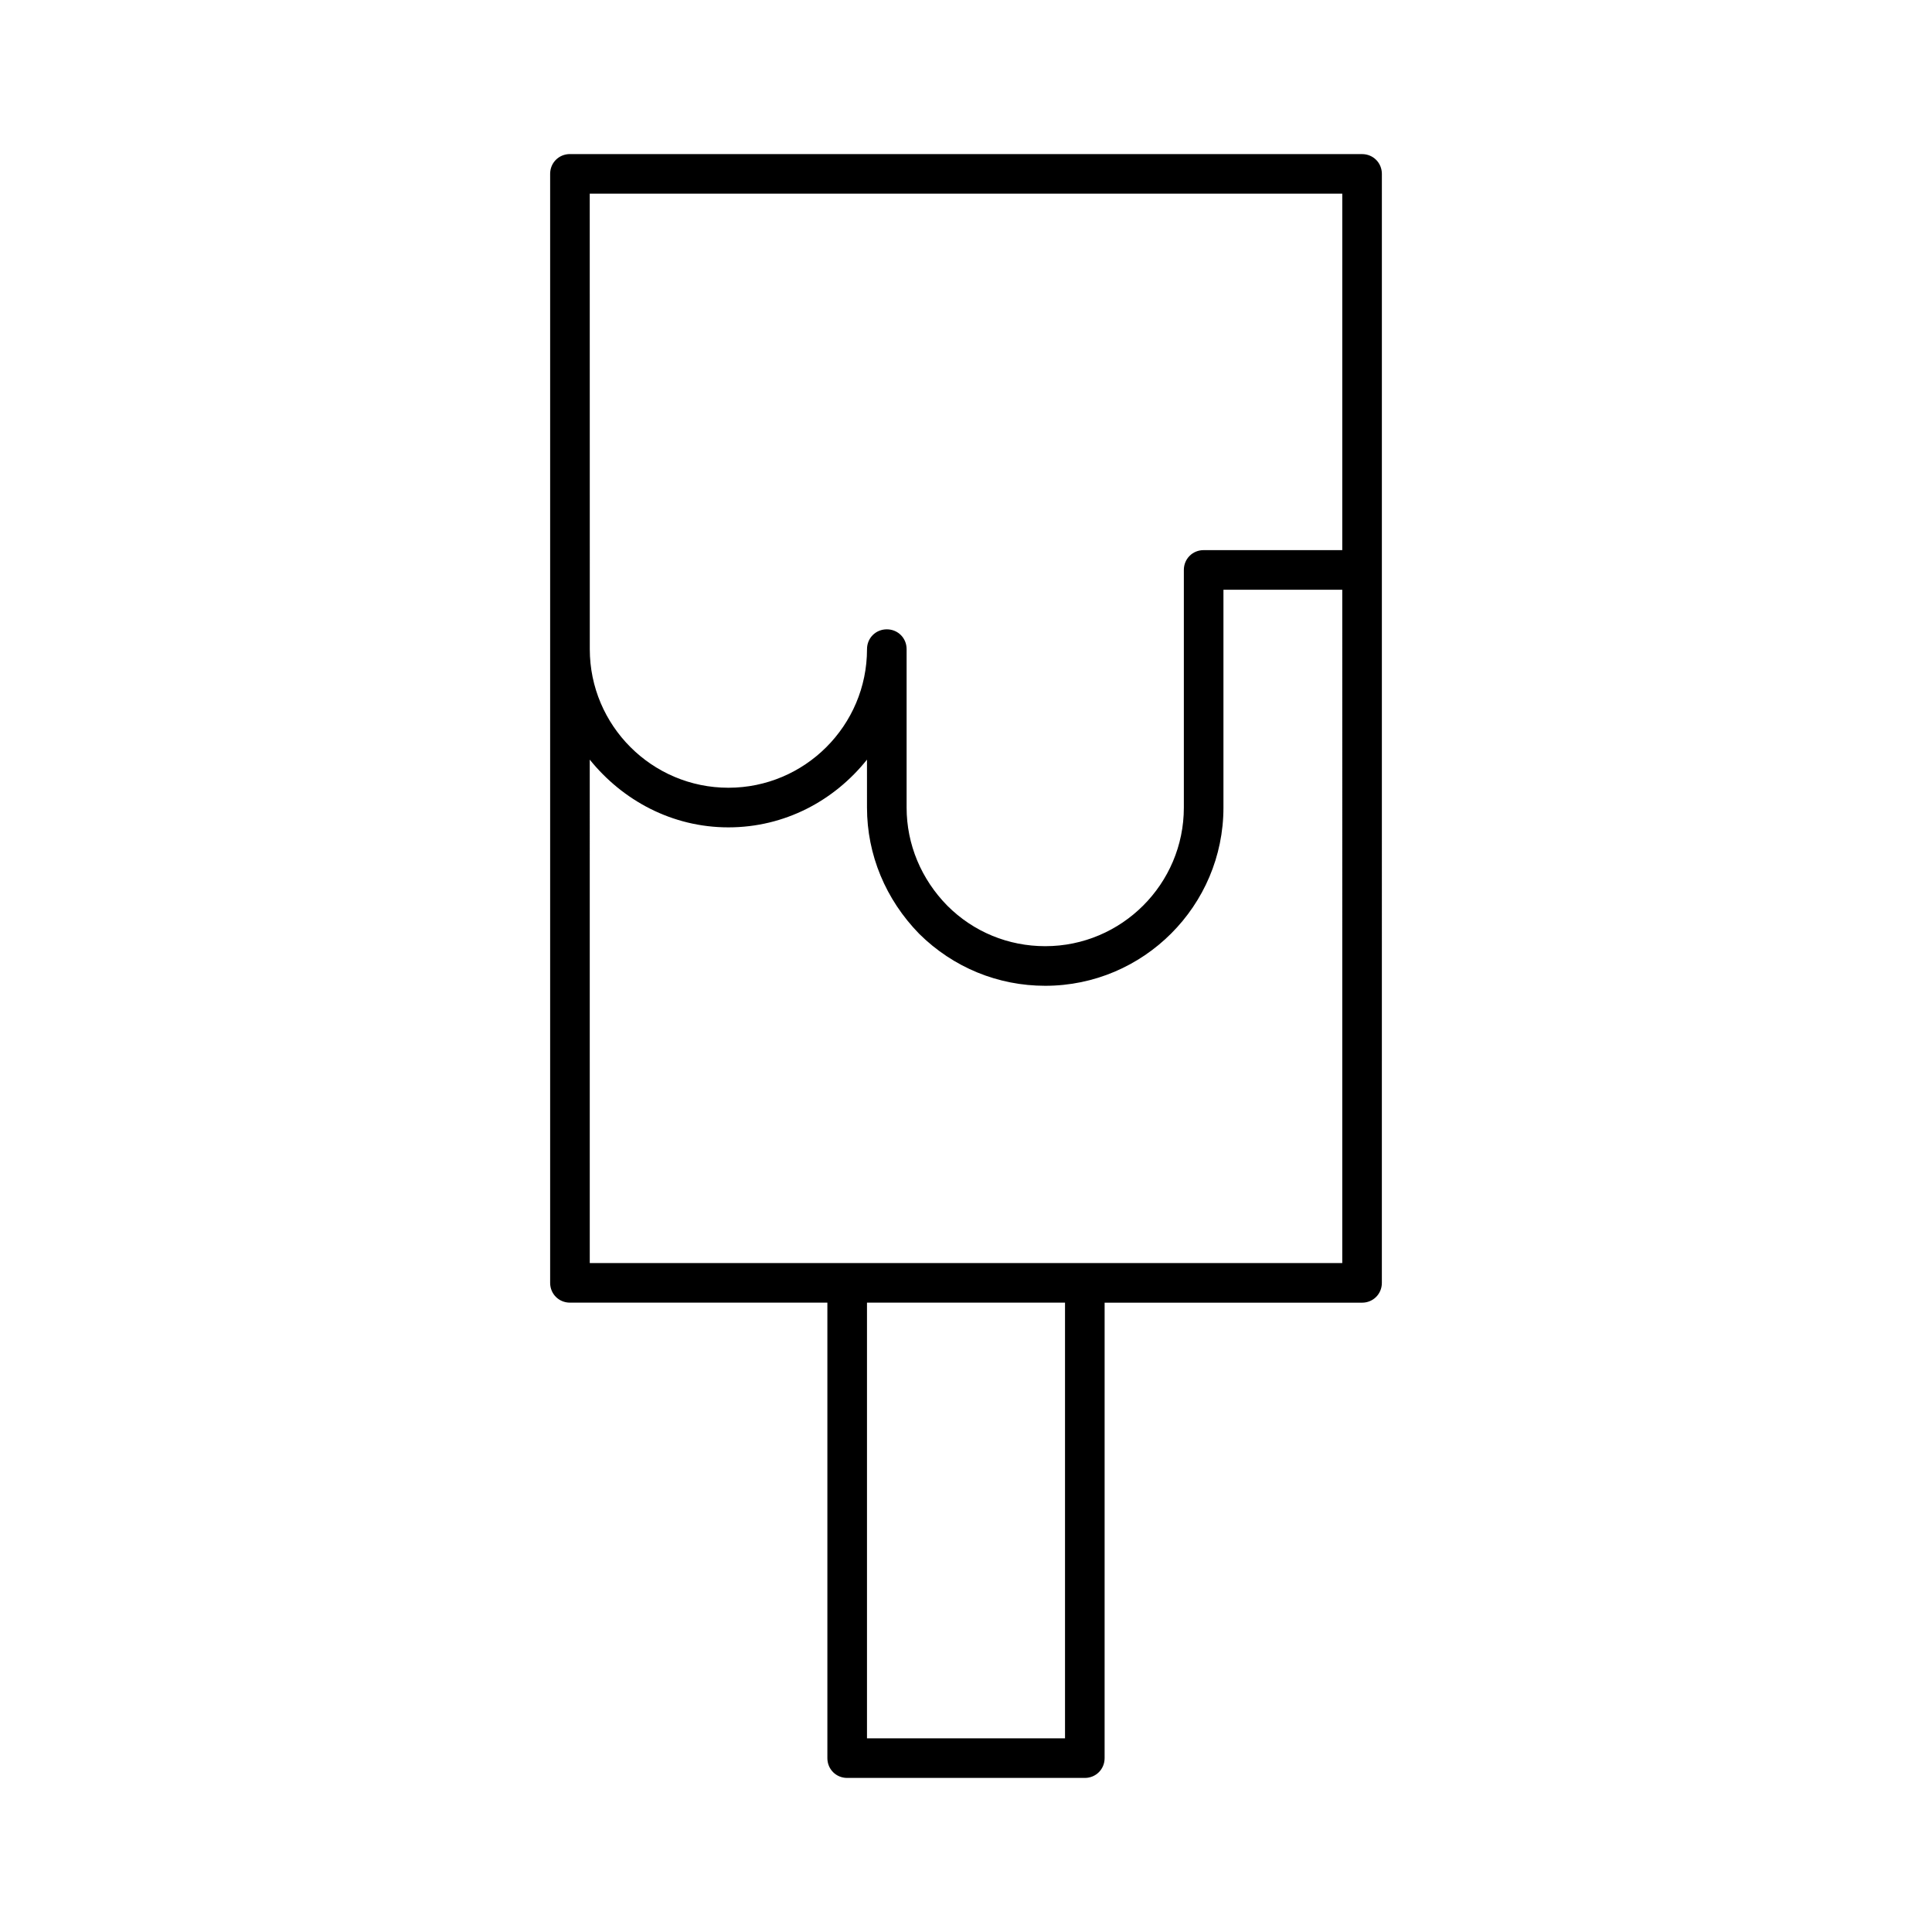 <?xml version="1.0" encoding="UTF-8"?>
<!-- Uploaded to: SVG Repo, www.svgrepo.com, Generator: SVG Repo Mixer Tools -->
<svg fill="#000000" width="800px" height="800px" version="1.1" viewBox="144 144 512 512" xmlns="http://www.w3.org/2000/svg">
 <path d="m504.96 184.83h-209.92c-2.938 0-5.246 2.309-5.246 5.246v293.89c0 2.938 2.309 5.246 5.246 5.246h68.223v120.71c0 2.938 2.309 5.246 5.246 5.246h62.977c2.938 0 5.246-2.309 5.246-5.246l0.004-120.7h68.223c2.938 0 5.246-2.309 5.246-5.246l0.004-293.89c0-2.938-2.309-5.25-5.25-5.25zm-78.719 419.84h-52.48v-115.46h52.48zm73.473-125.95h-199.42l-0.004-133.41c8.711 10.812 21.832 17.949 36.734 17.949 14.906 0 28.023-7.031 36.734-17.949l0.004 12.703c0 12.492 4.934 24.352 13.855 33.48 9.027 8.922 20.887 13.75 33.379 13.75 26.031 0 47.23-21.203 47.23-47.23v-57.727h31.488zm0-188.93h-36.734c-2.938 0-5.246 2.309-5.246 5.246v62.977c0 20.258-16.48 36.734-36.734 36.734-9.762 0-18.996-3.777-25.926-10.707-6.926-7.031-10.812-16.27-10.812-26.031v-41.984c0-2.938-2.309-5.246-5.246-5.246s-5.246 2.309-5.246 5.246c0 20.258-16.48 36.734-36.734 36.734-20.258 0-36.734-16.48-36.734-36.734v-20.992l-0.012-99.707h199.43z"/>
</svg>